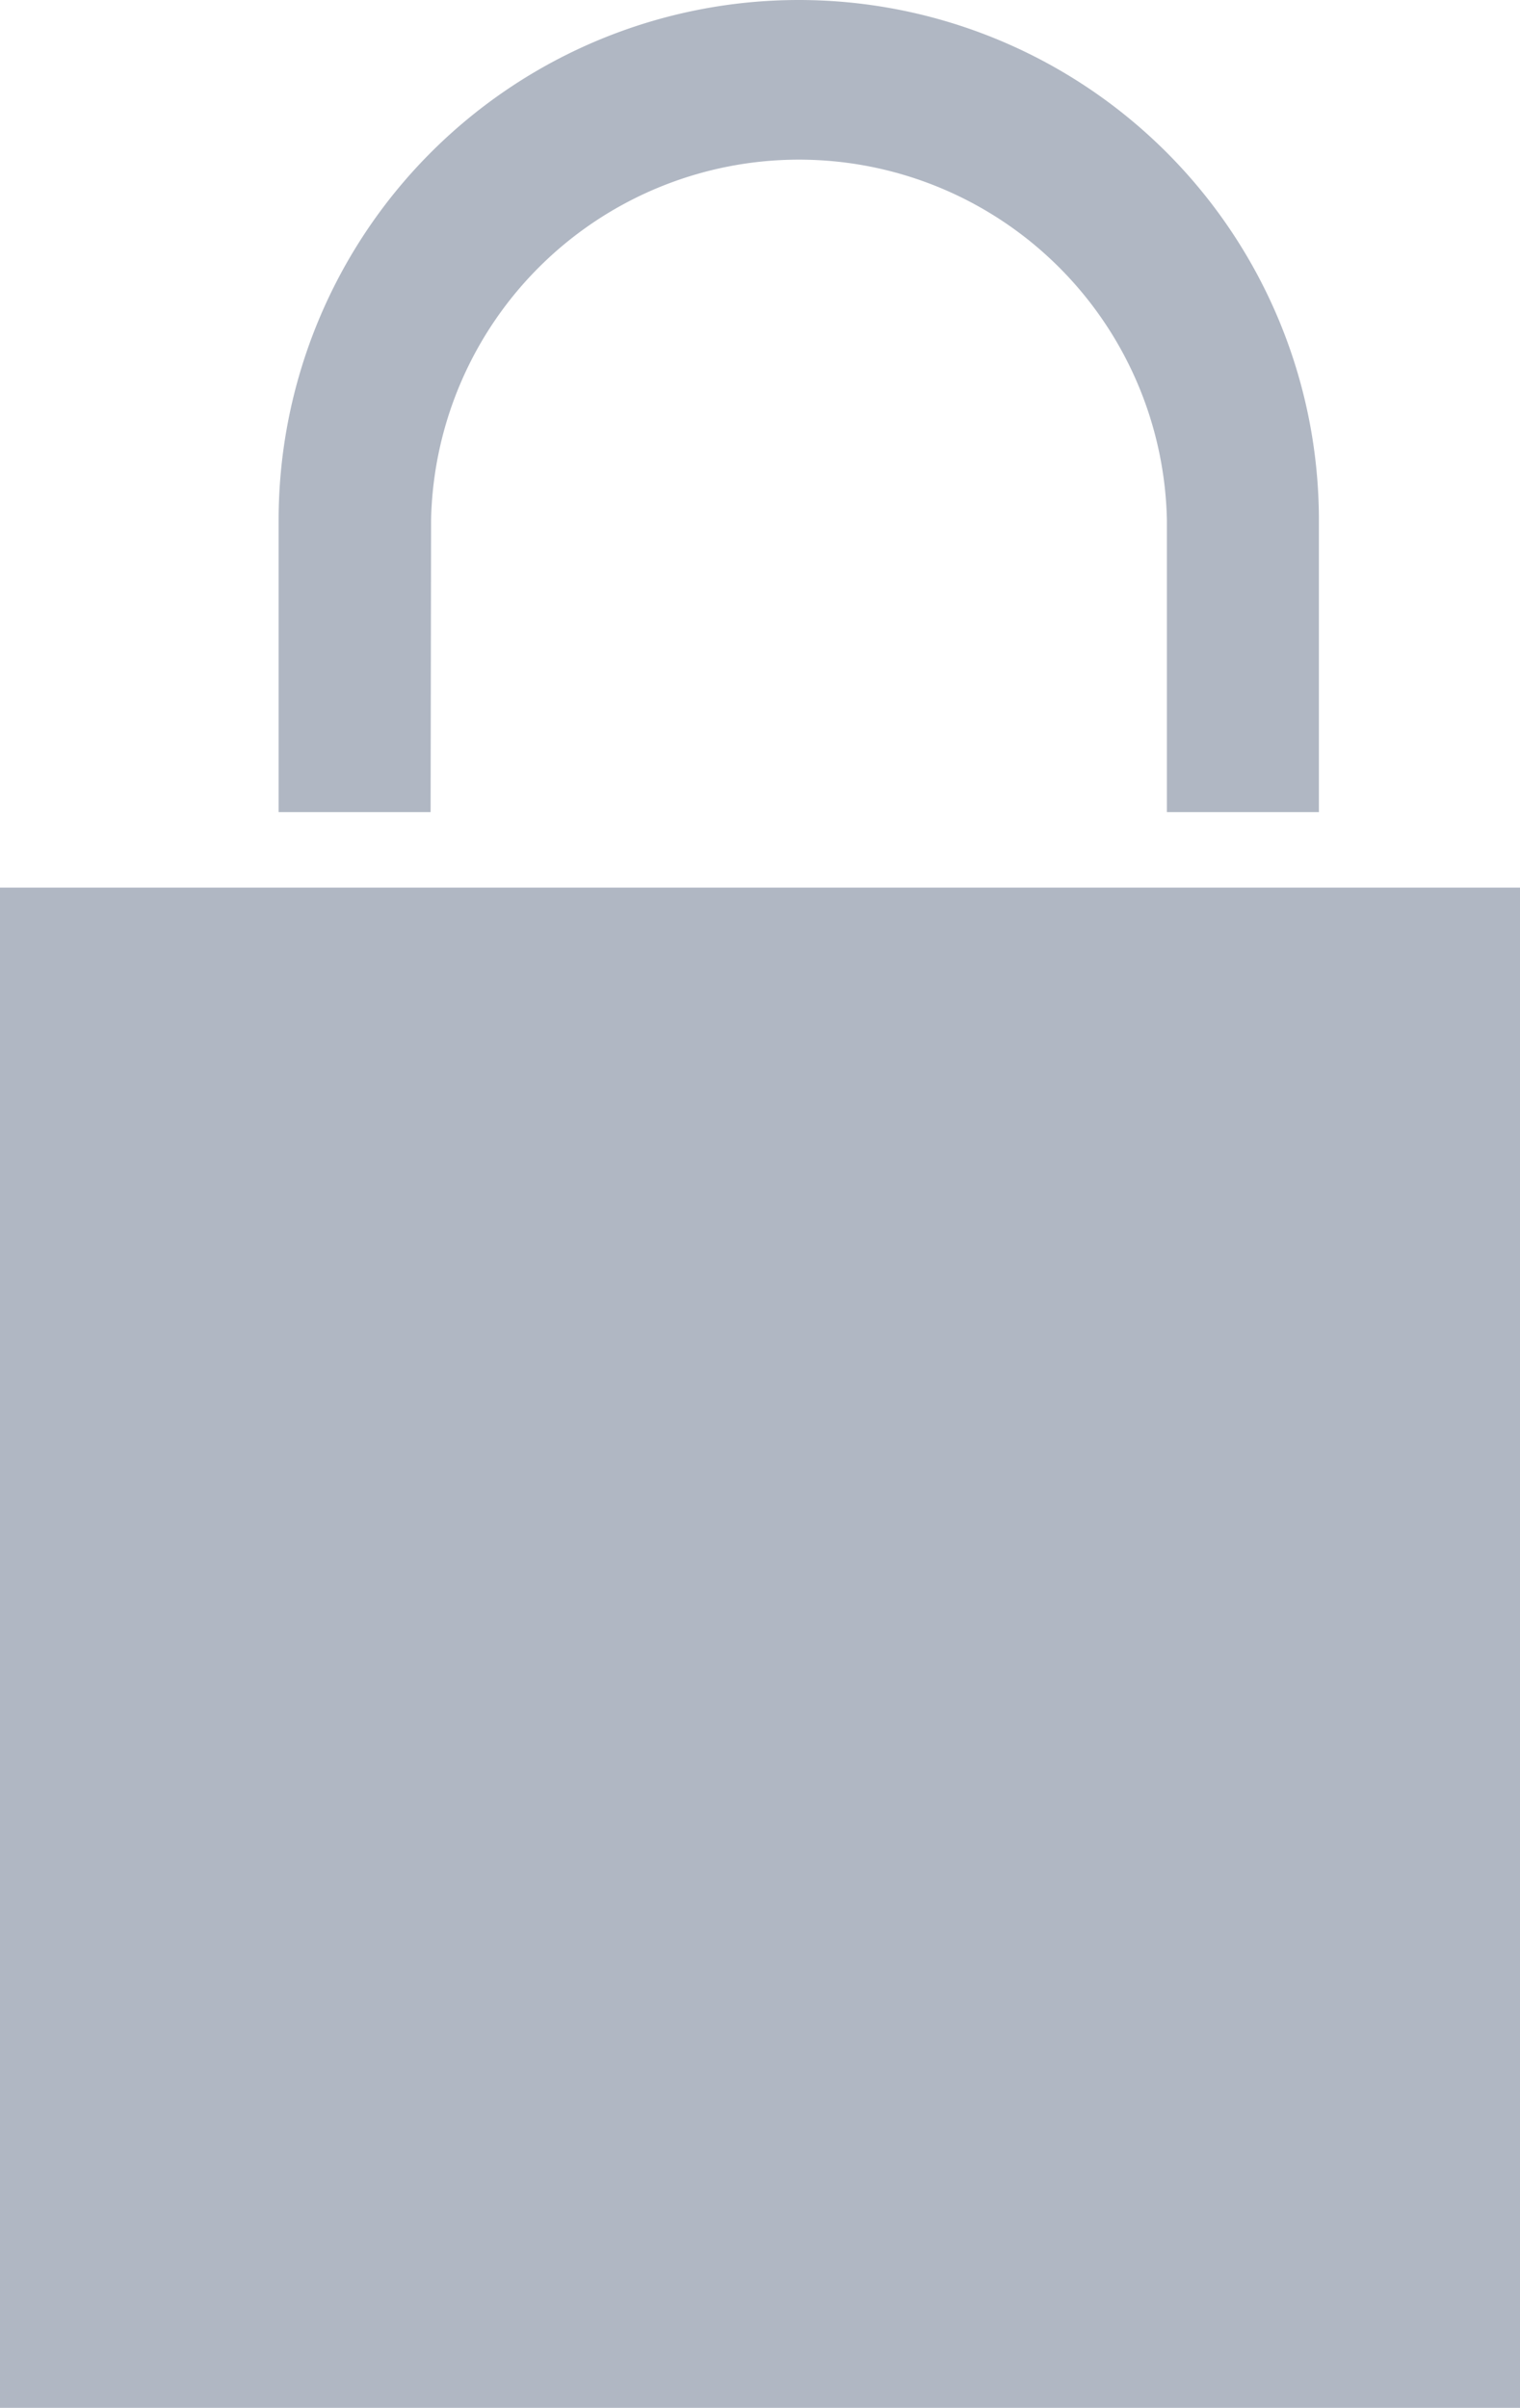 <svg xmlns="http://www.w3.org/2000/svg" width="10" height="15.839" viewBox="0 0 10 15.839">
  <g id="lock" transform="translate(-77.5)">
    <path id="Path_58960" data-name="Path 58960" d="M133.5,3.422a2.421,2.421,0,0,1,4.841,0v1.92h1V3.422a3.422,3.422,0,1,0-6.844,0v1.92h1Z" transform="translate(-53.164)" fill="#b0b7c3"/>
    <rect id="Rectangle_5521" data-name="Rectangle 5521" width="10" height="10" transform="translate(77.5 5.839)" fill="#b0b7c3"/>
  </g>
</svg>
